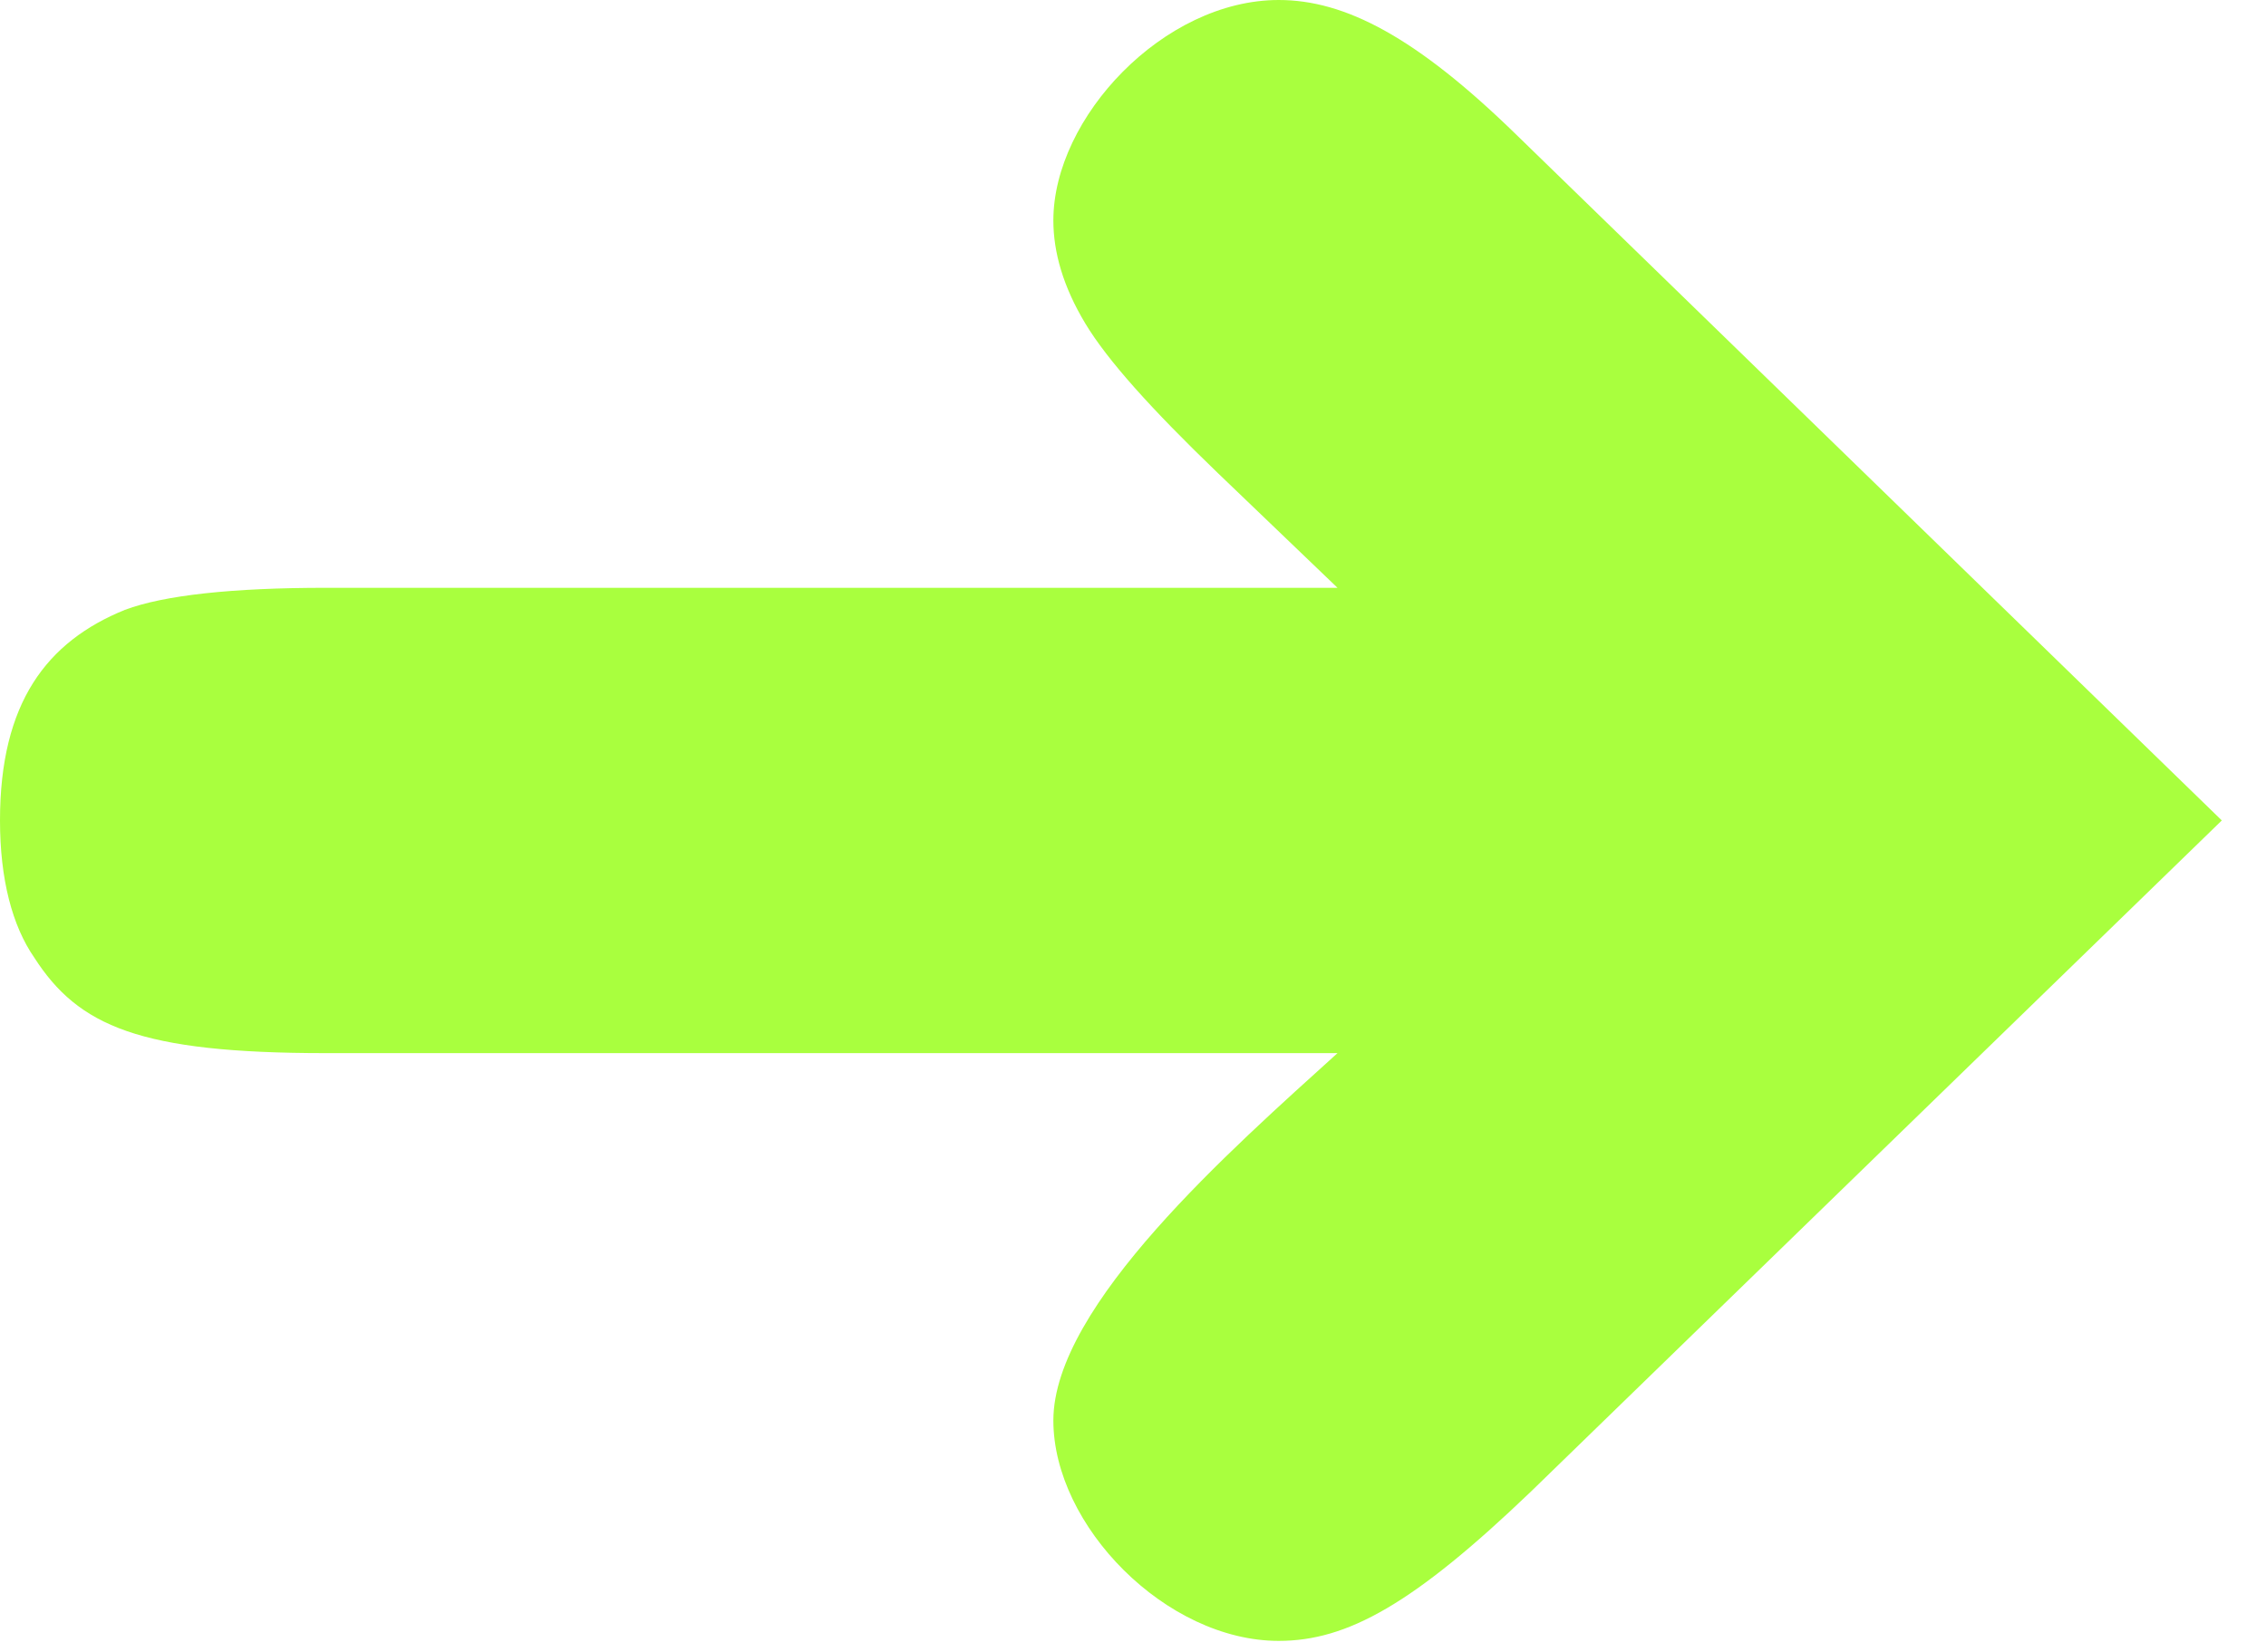 <?xml version="1.0" encoding="UTF-8"?> <svg xmlns="http://www.w3.org/2000/svg" width="48" height="35" viewBox="0 0 48 35" fill="none"><path d="M27.087 34.766C24.7 34.766 22.313 32.328 22.313 30.096C22.313 27.657 26.101 24.336 28.332 22.313H6.901C2.958 22.313 1.66 21.742 0.726 20.289C0.259 19.614 0 18.628 0 17.383C0 14.892 0.986 13.595 2.646 12.921C3.477 12.609 4.93 12.454 6.901 12.454H28.332L25.789 10.015C24.388 8.666 23.454 7.628 22.987 6.849C22.52 6.071 22.313 5.345 22.313 4.67C22.313 2.491 24.648 0 27.087 0C28.488 0 29.992 0.778 32.12 2.854L47.064 17.383L32.431 31.601C29.941 33.988 28.54 34.766 27.087 34.766Z" fill="#A9FF3E"></path></svg> 